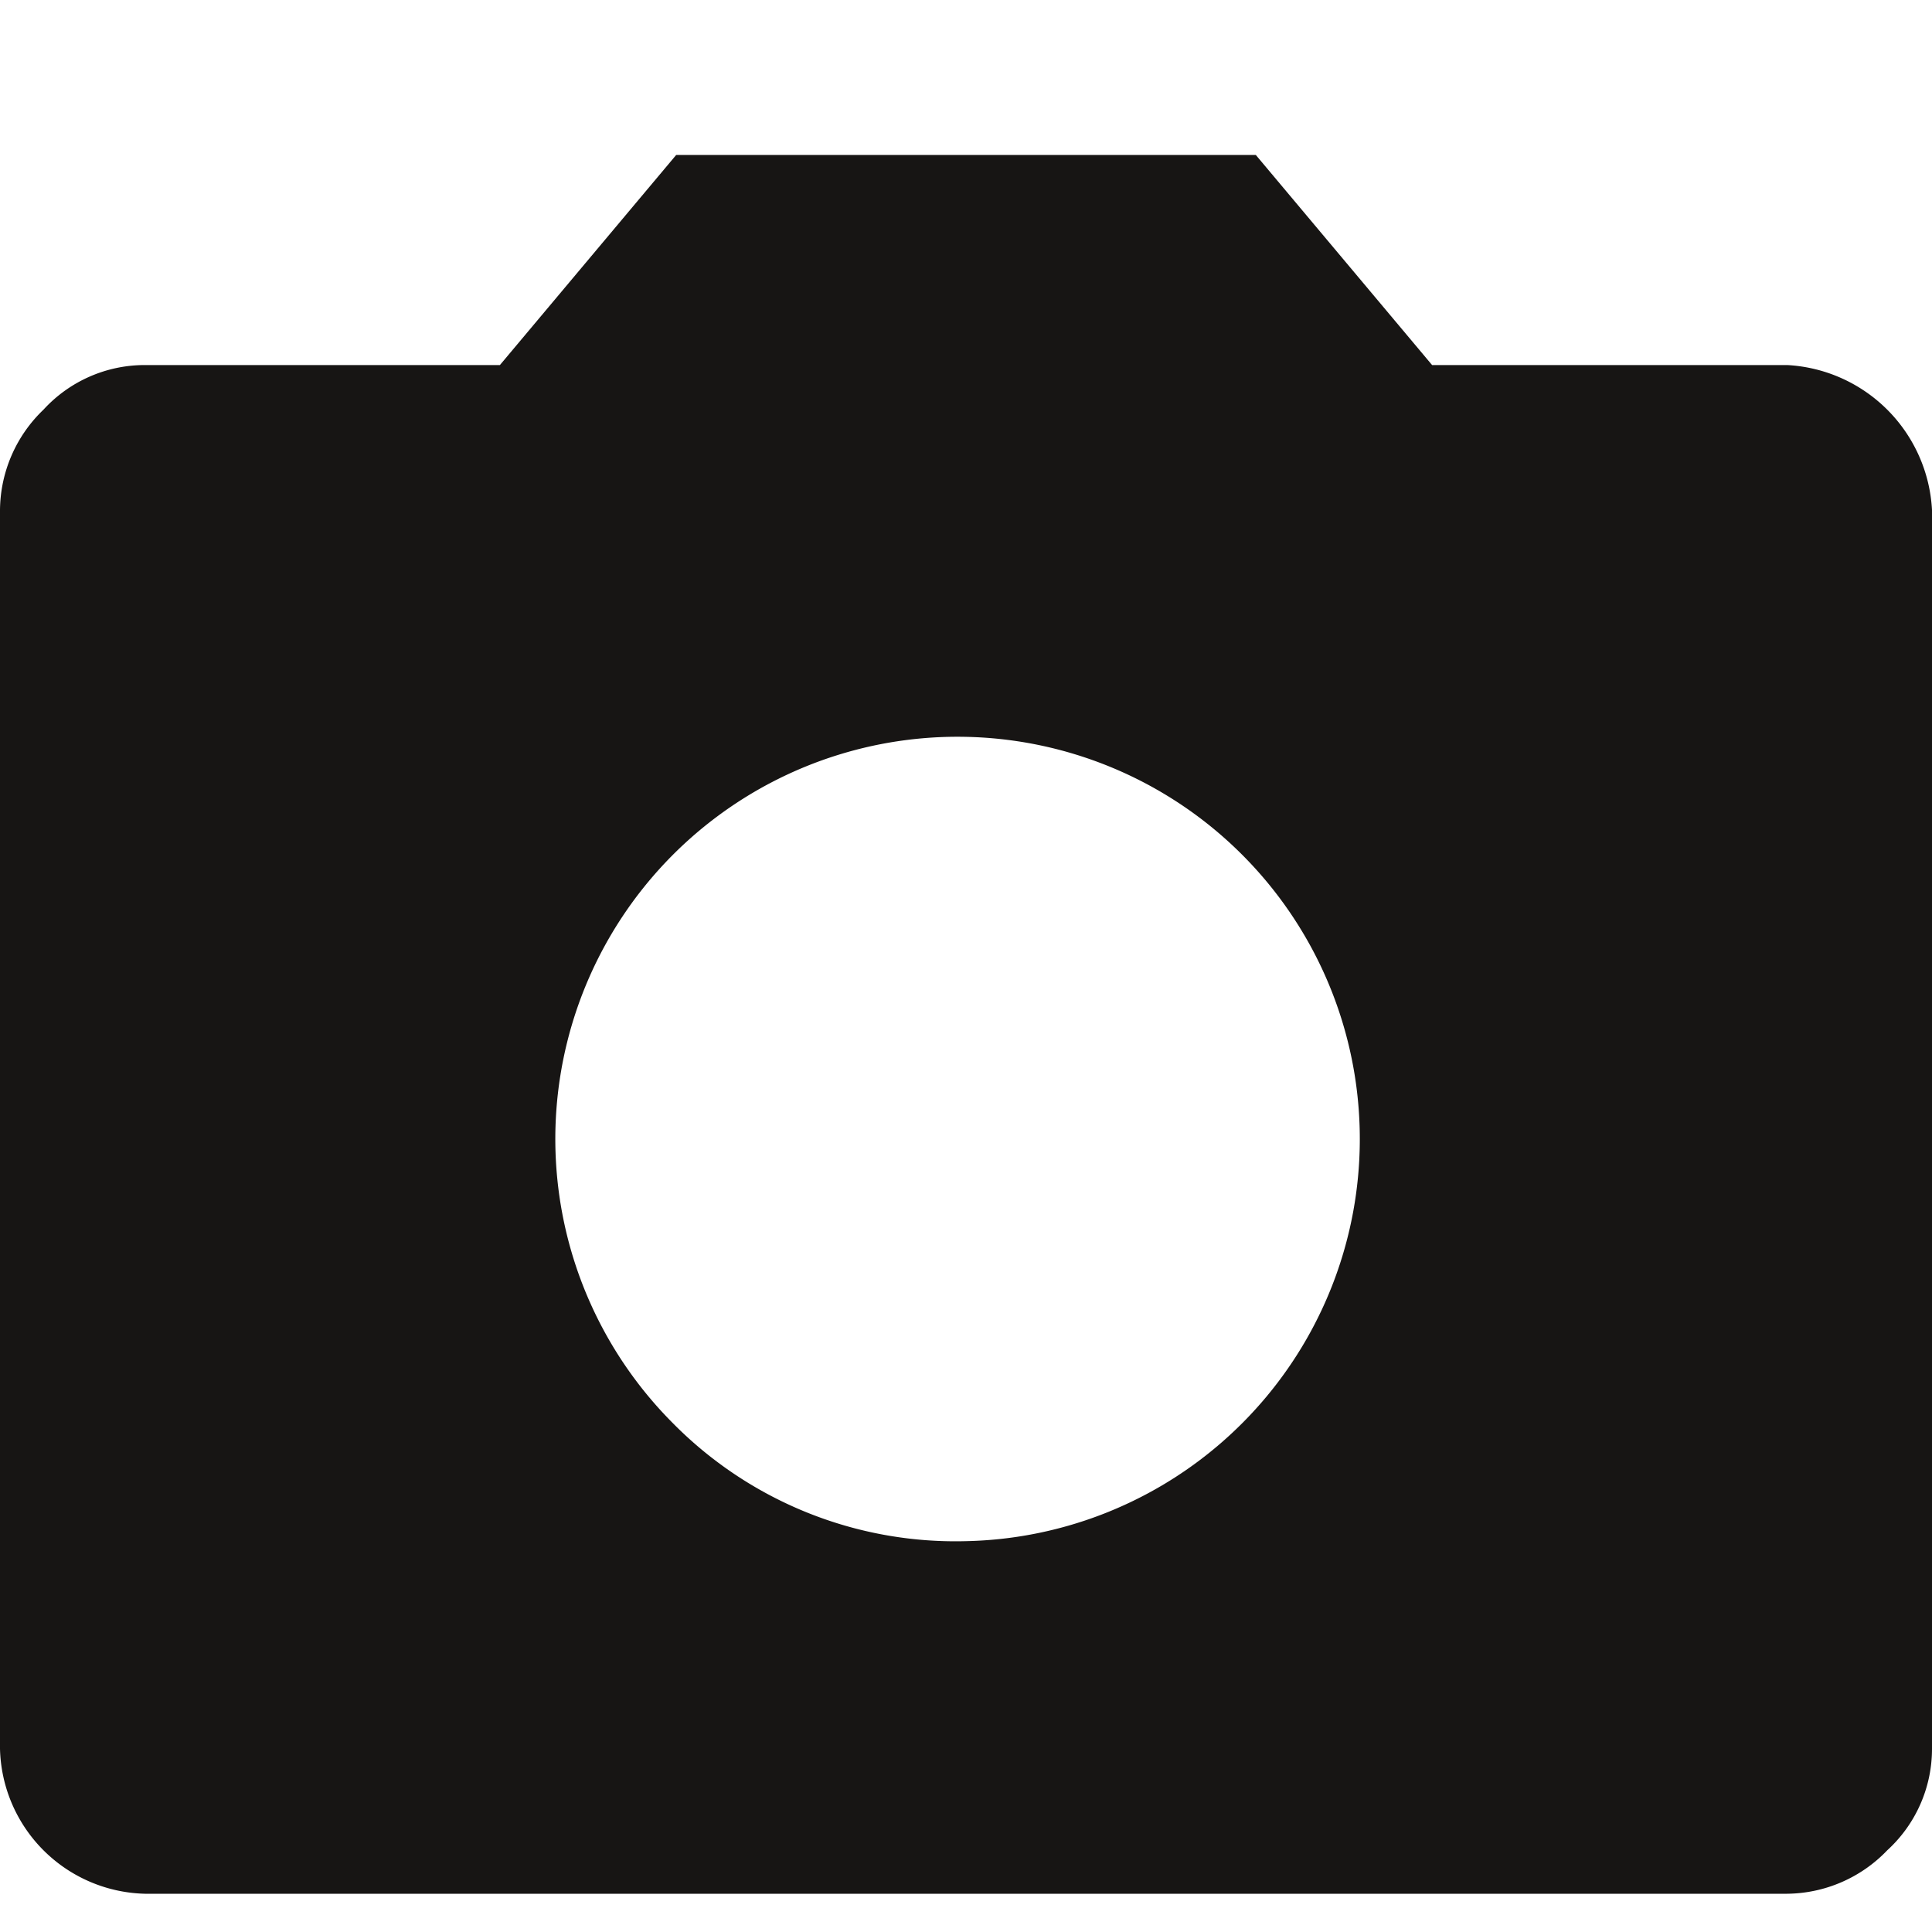 <svg xmlns="http://www.w3.org/2000/svg" width="20" height="20" viewBox="0 0 20 20">
  <g id="グループ_3796" data-name="グループ 3796" transform="translate(0 0.442)">
    <rect id="長方形_11026" data-name="長方形 11026" width="20" height="20" transform="translate(0 -0.442)" fill="none"/>
    <path id="photo_camera_FILL1_wght400_GRAD0_opsz48" d="M90,230.35a4.164,4.164,0,1,0-3.038-1.225A4.11,4.11,0,0,0,90,230.35ZM81.5,234a1.538,1.538,0,0,1-1.5-1.5V219.675a1.453,1.453,0,0,1,.45-1.038,1.421,1.421,0,0,1,1.05-.462h3.675L87,216h6l1.825,2.175H98.5a1.587,1.587,0,0,1,1.5,1.5V232.5a1.421,1.421,0,0,1-.463,1.05A1.453,1.453,0,0,1,98.5,234Z" transform="translate(-80 -214.838)" fill="#171514"/>
  </g>
</svg>
